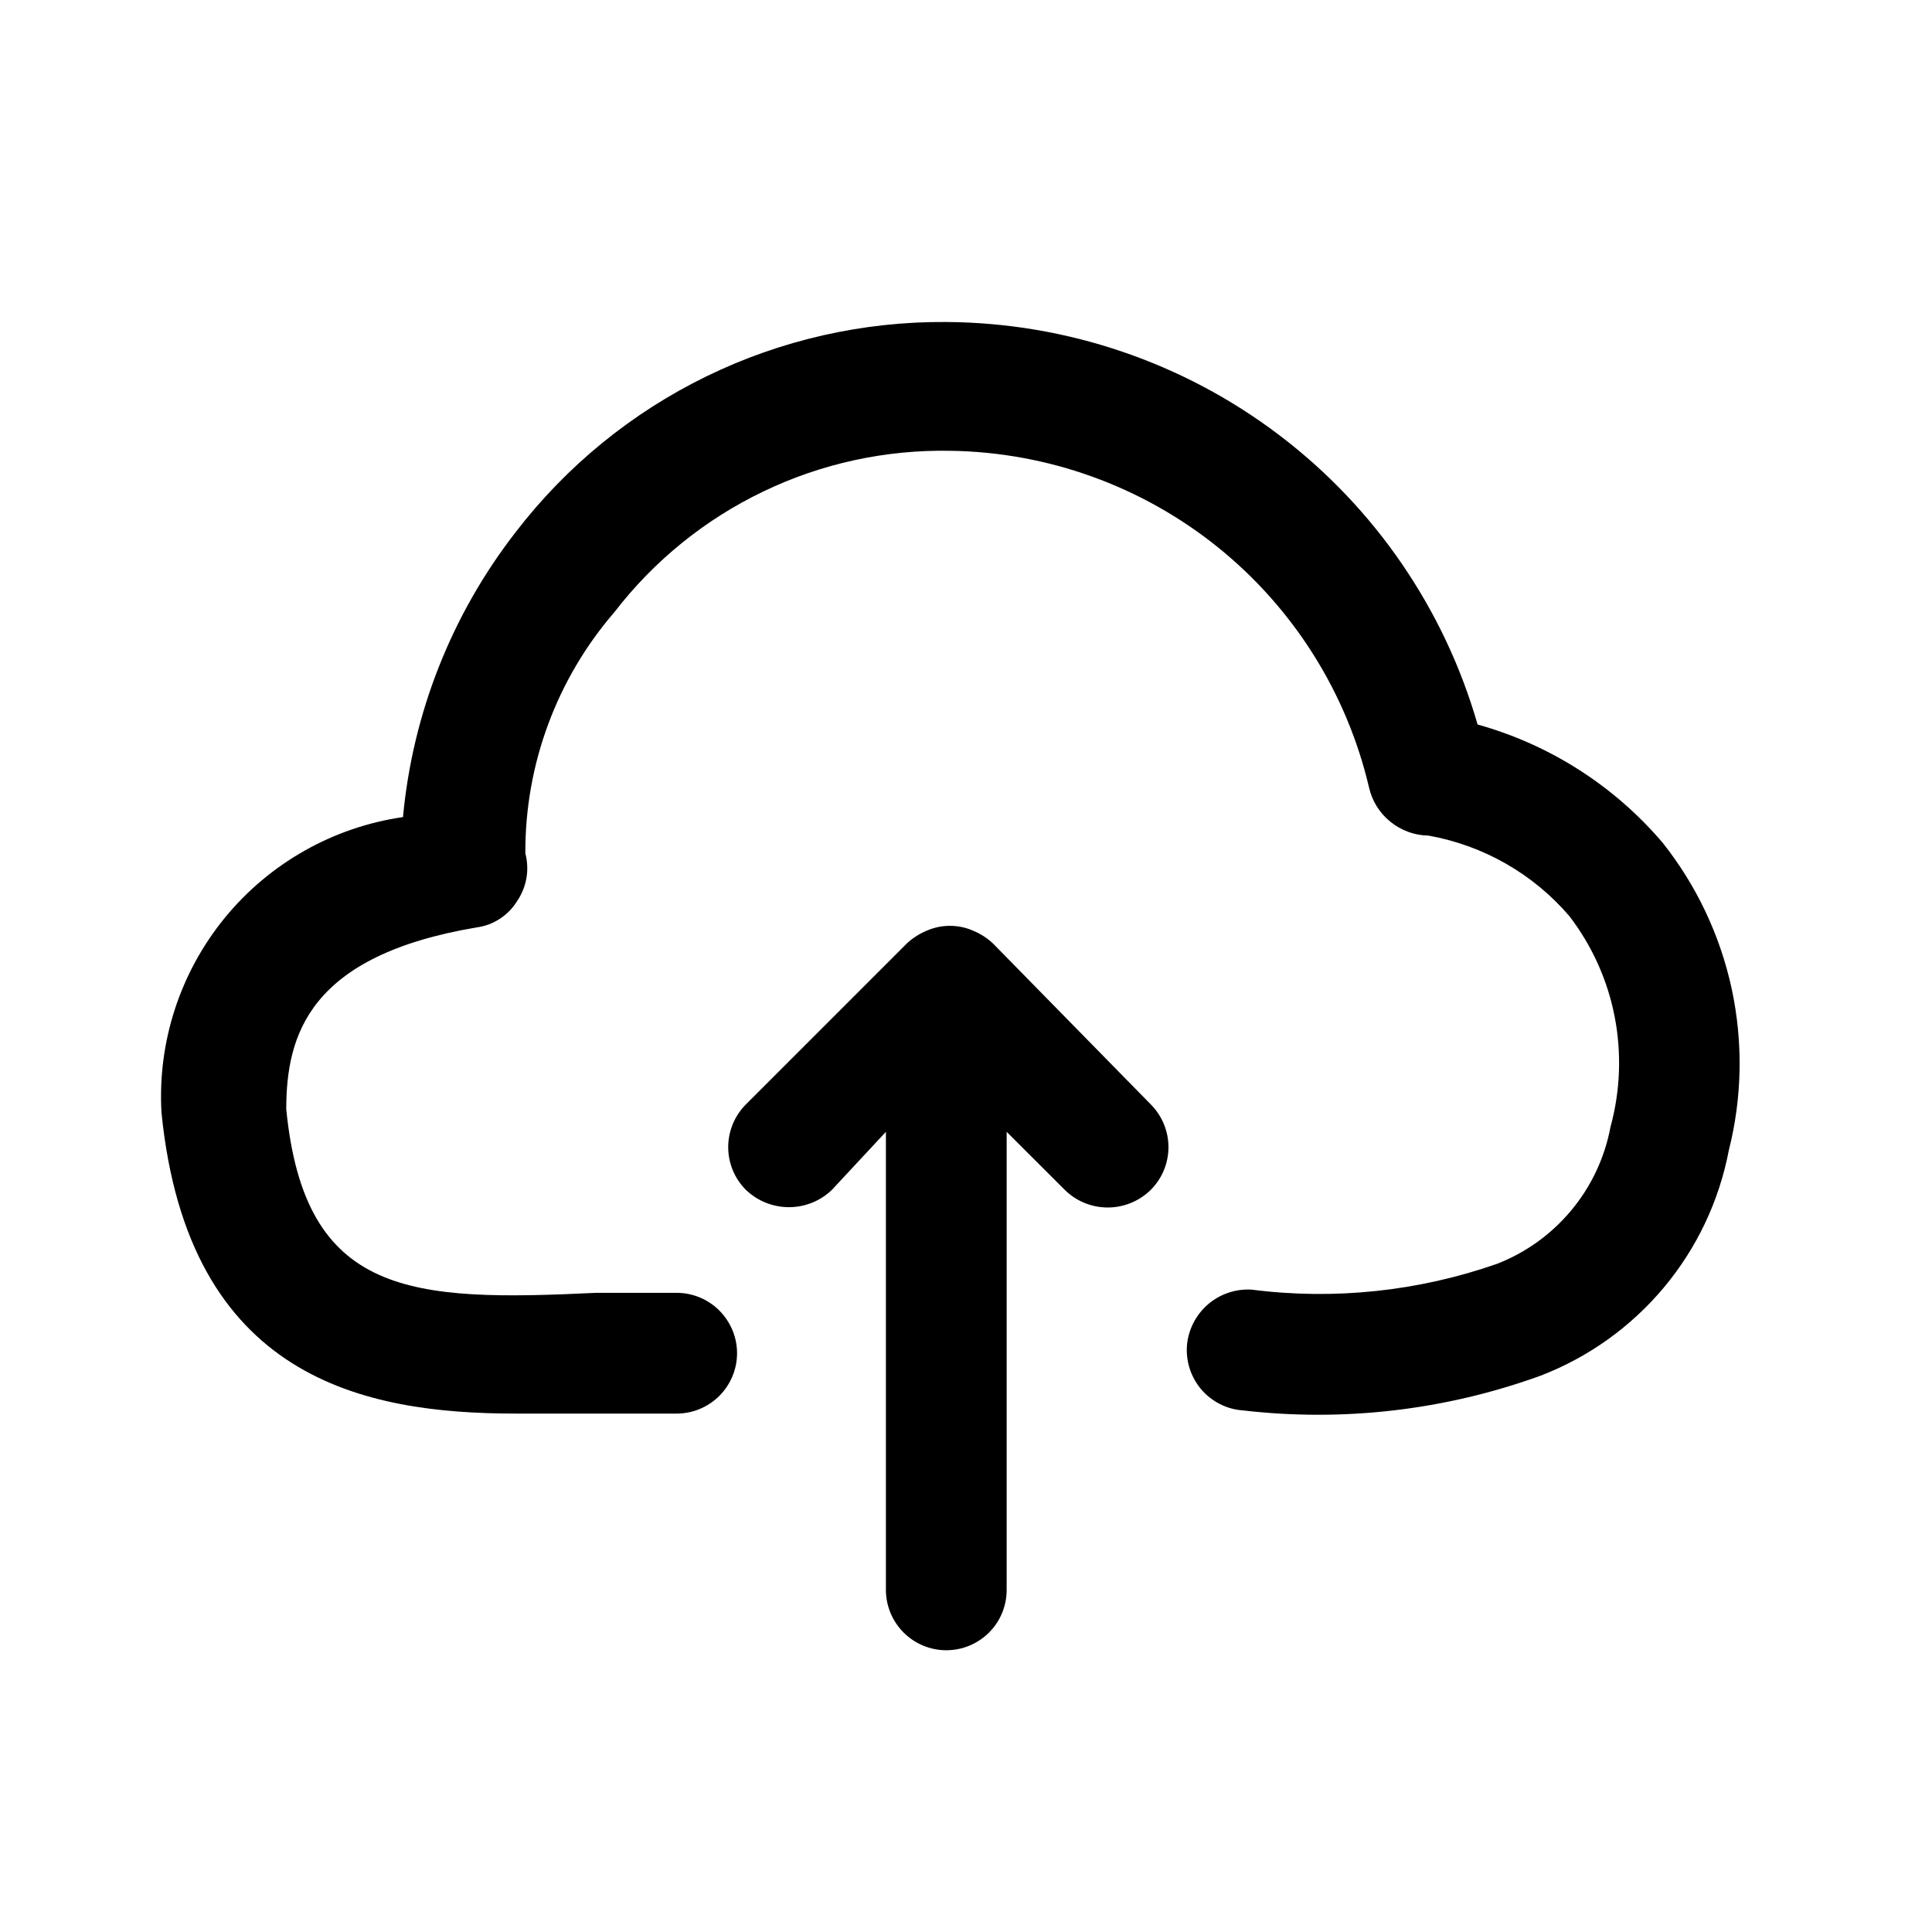 <svg width="24" height="24" viewBox="0 0 24 24" fill="none" xmlns="http://www.w3.org/2000/svg">
<path fill-rule="evenodd" clip-rule="evenodd" d="M18.355 9C19.252 9.25 20.053 9.762 20.655 10.47C21.076 11.001 21.369 11.622 21.512 12.284C21.654 12.947 21.642 13.633 21.476 14.29C21.356 14.918 21.079 15.504 20.669 15.994C20.259 16.484 19.732 16.861 19.136 17.09C17.952 17.519 16.686 17.666 15.435 17.52C15.337 17.513 15.241 17.486 15.153 17.441C15.065 17.396 14.986 17.334 14.922 17.259C14.858 17.183 14.809 17.096 14.779 17.002C14.749 16.908 14.737 16.809 14.745 16.71C14.763 16.514 14.857 16.332 15.006 16.203C15.155 16.075 15.349 16.009 15.546 16.02C16.573 16.152 17.617 16.042 18.596 15.7C18.956 15.56 19.274 15.331 19.521 15.033C19.768 14.736 19.935 14.38 20.006 14C20.128 13.554 20.146 13.085 20.058 12.63C19.97 12.176 19.777 11.748 19.495 11.38C19.045 10.855 18.427 10.502 17.745 10.38C17.573 10.378 17.406 10.317 17.272 10.208C17.137 10.1 17.044 9.949 17.006 9.78C16.729 8.603 16.067 7.553 15.125 6.795C14.183 6.038 13.014 5.617 11.806 5.6C11.002 5.585 10.207 5.757 9.483 6.105C8.759 6.452 8.126 6.964 7.636 7.6C6.915 8.433 6.521 9.499 6.526 10.6C6.552 10.7 6.557 10.804 6.54 10.906C6.522 11.008 6.484 11.105 6.426 11.19C6.372 11.279 6.299 11.354 6.213 11.411C6.126 11.469 6.028 11.506 5.926 11.52C3.836 11.87 3.556 12.86 3.556 13.78C3.786 16.11 5.106 16.17 7.406 16.06H8.406C8.604 16.06 8.795 16.139 8.936 16.28C9.076 16.421 9.156 16.611 9.156 16.81C9.156 17.009 9.076 17.2 8.936 17.34C8.795 17.481 8.604 17.56 8.406 17.56H7.406H6.406C4.526 17.56 2.336 17.13 2.006 13.82C1.956 12.944 2.237 12.082 2.792 11.402C3.348 10.723 4.137 10.276 5.006 10.15C5.126 8.861 5.611 7.633 6.406 6.61C7.035 5.791 7.845 5.129 8.774 4.676C9.702 4.223 10.723 3.992 11.755 4C13.248 4.009 14.698 4.501 15.887 5.402C17.077 6.303 17.943 7.566 18.355 9ZM12.085 11.56C12.178 11.598 12.263 11.652 12.335 11.72L14.296 13.72C14.436 13.861 14.515 14.052 14.515 14.25C14.515 14.449 14.436 14.64 14.296 14.78C14.153 14.921 13.961 15 13.761 15C13.56 15 13.368 14.921 13.226 14.78L12.505 14.06V19.75C12.505 19.949 12.427 20.14 12.286 20.28C12.145 20.421 11.954 20.5 11.755 20.5C11.557 20.5 11.366 20.421 11.225 20.28C11.085 20.14 11.005 19.949 11.005 19.75V14.06L10.335 14.78C10.192 14.919 10 14.996 9.8 14.996C9.601 14.996 9.409 14.919 9.265 14.78C9.125 14.64 9.046 14.449 9.046 14.25C9.046 14.052 9.125 13.861 9.265 13.72L11.265 11.72C11.338 11.652 11.423 11.598 11.515 11.56C11.605 11.521 11.702 11.501 11.8 11.501C11.899 11.501 11.996 11.521 12.085 11.56Z" fill="black"/>
</svg>
